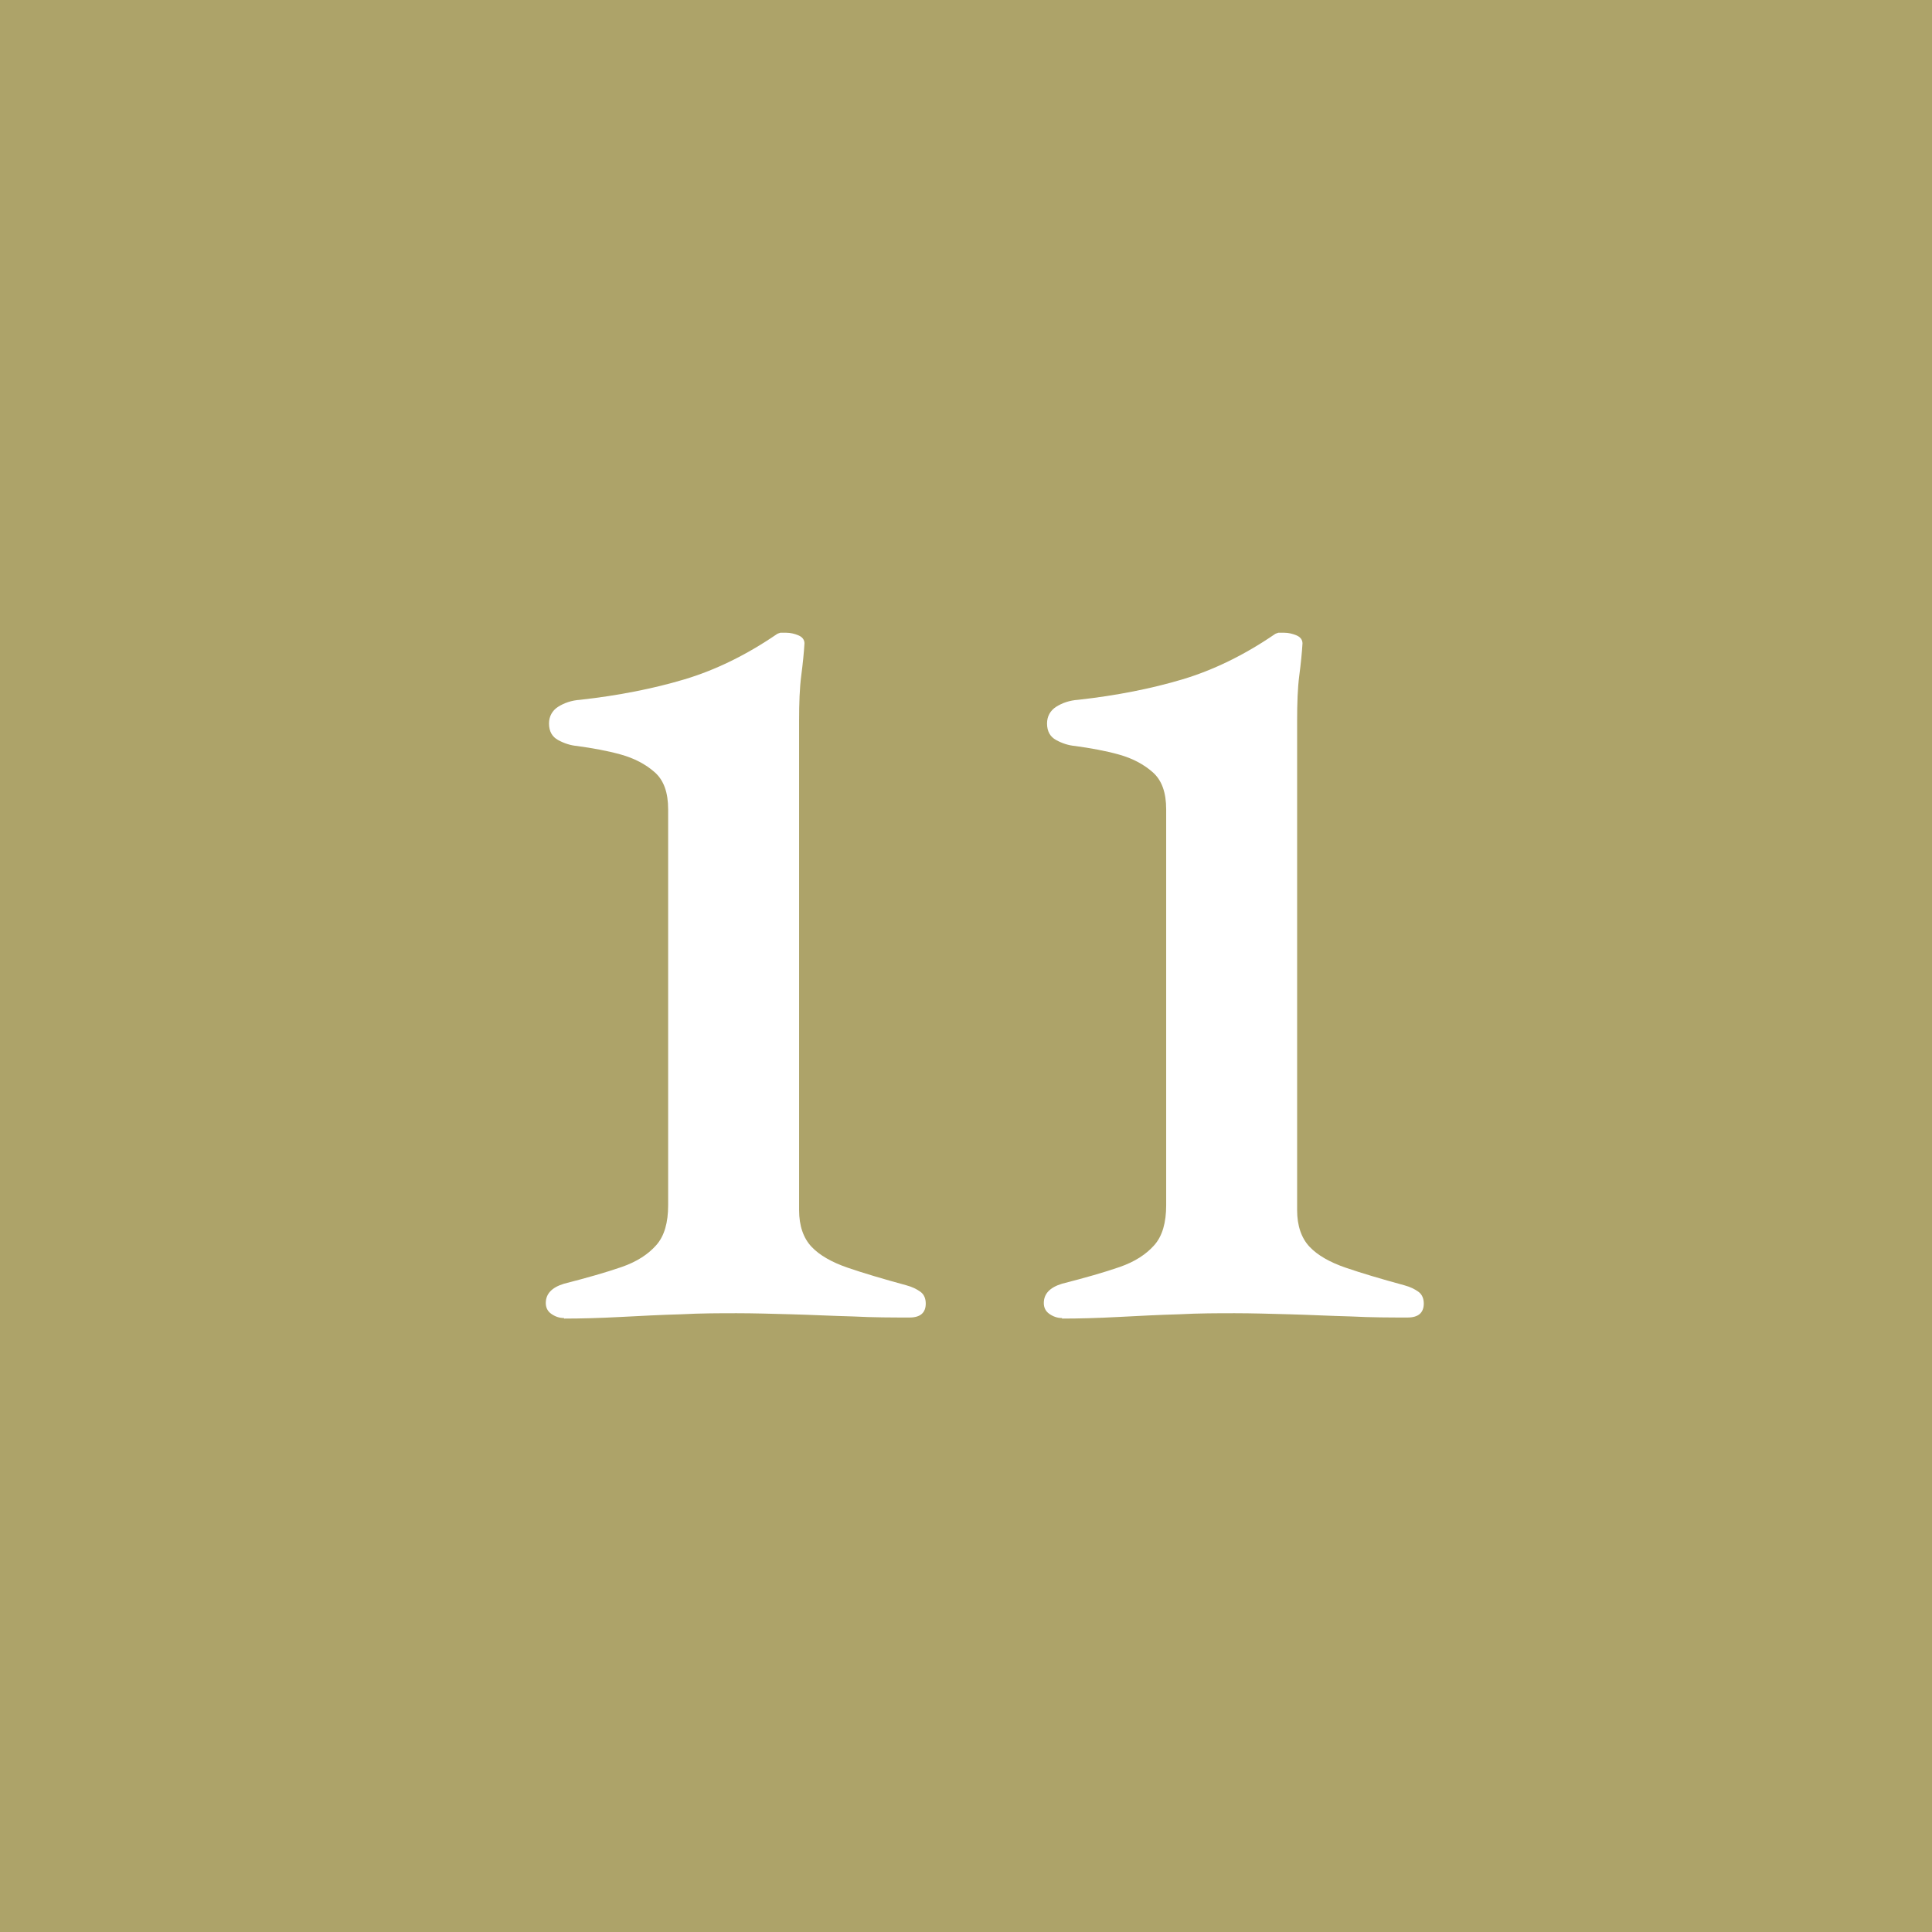 <?xml version="1.0" encoding="UTF-8"?>
<svg id="_レイヤー_2" data-name="レイヤー 2" xmlns="http://www.w3.org/2000/svg" viewBox="0 0 36 36">
  <defs>
    <style>
      .cls-1 {
        fill: #ada369;
      }

      .cls-1, .cls-2 {
        stroke-width: 0px;
      }

      .cls-2 {
        fill: #fff;
      }
    </style>
  </defs>
  <g id="_1" data-name="1">
    <g>
      <rect class="cls-1" width="36" height="36"/>
      <g>
        <path class="cls-2" d="M10.51,24.56c-.09,0-.17-.03-.24-.08-.07-.05-.1-.12-.1-.2,0-.17.11-.29.34-.36.43-.11.78-.21,1.07-.31.29-.1.5-.24.65-.41.15-.17.22-.42.22-.74v-7.38c0-.31-.08-.54-.25-.69-.17-.15-.38-.26-.63-.33-.25-.07-.53-.12-.82-.16-.12-.01-.24-.05-.35-.11-.11-.06-.17-.16-.17-.31,0-.13.06-.24.17-.31.11-.07.25-.12.41-.13.72-.08,1.37-.21,1.94-.38.57-.17,1.15-.45,1.72-.84.01-.01.04-.02.07-.03.03,0,.07,0,.11,0,.08,0,.16.02.23.05s.11.08.11.15c-.01.17-.03.37-.06.6-.03.23-.04.51-.04.84v9.12c0,.29.08.52.23.68.15.16.38.29.67.39.29.1.66.21,1.1.33.11.03.19.07.26.12.07.05.1.13.1.22,0,.17-.1.26-.3.26-.32,0-.67,0-1.06-.02-.39-.01-.77-.03-1.14-.04-.37-.01-.71-.02-1.02-.02s-.67,0-1.04.02c-.37.01-.75.03-1.13.05-.38.02-.73.03-1.05.03Z"/>
        <path class="cls-2" d="M19.79,24.56c-.09,0-.17-.03-.24-.08-.07-.05-.1-.12-.1-.2,0-.17.11-.29.34-.36.43-.11.78-.21,1.07-.31.29-.1.5-.24.65-.41.15-.17.22-.42.22-.74v-7.38c0-.31-.08-.54-.25-.69-.17-.15-.38-.26-.63-.33-.25-.07-.53-.12-.82-.16-.12-.01-.24-.05-.35-.11-.11-.06-.17-.16-.17-.31,0-.13.06-.24.17-.31.11-.07.25-.12.41-.13.72-.08,1.37-.21,1.94-.38.57-.17,1.15-.45,1.72-.84.01-.01.04-.02.07-.03.03,0,.07,0,.11,0,.08,0,.16.02.23.05.07.03.11.08.11.15-.01.17-.03.37-.06.6-.03.23-.04.51-.04.84v9.12c0,.29.08.52.23.68.15.16.38.29.67.39.29.1.66.21,1.1.33.11.03.19.07.26.12s.1.13.1.22c0,.17-.1.26-.3.26-.32,0-.67,0-1.06-.02-.39-.01-.77-.03-1.14-.04-.37-.01-.71-.02-1.02-.02s-.67,0-1.04.02c-.37.01-.75.03-1.13.05-.38.02-.73.03-1.05.03Z"/>
      </g>
    </g>
  </g>
</svg>